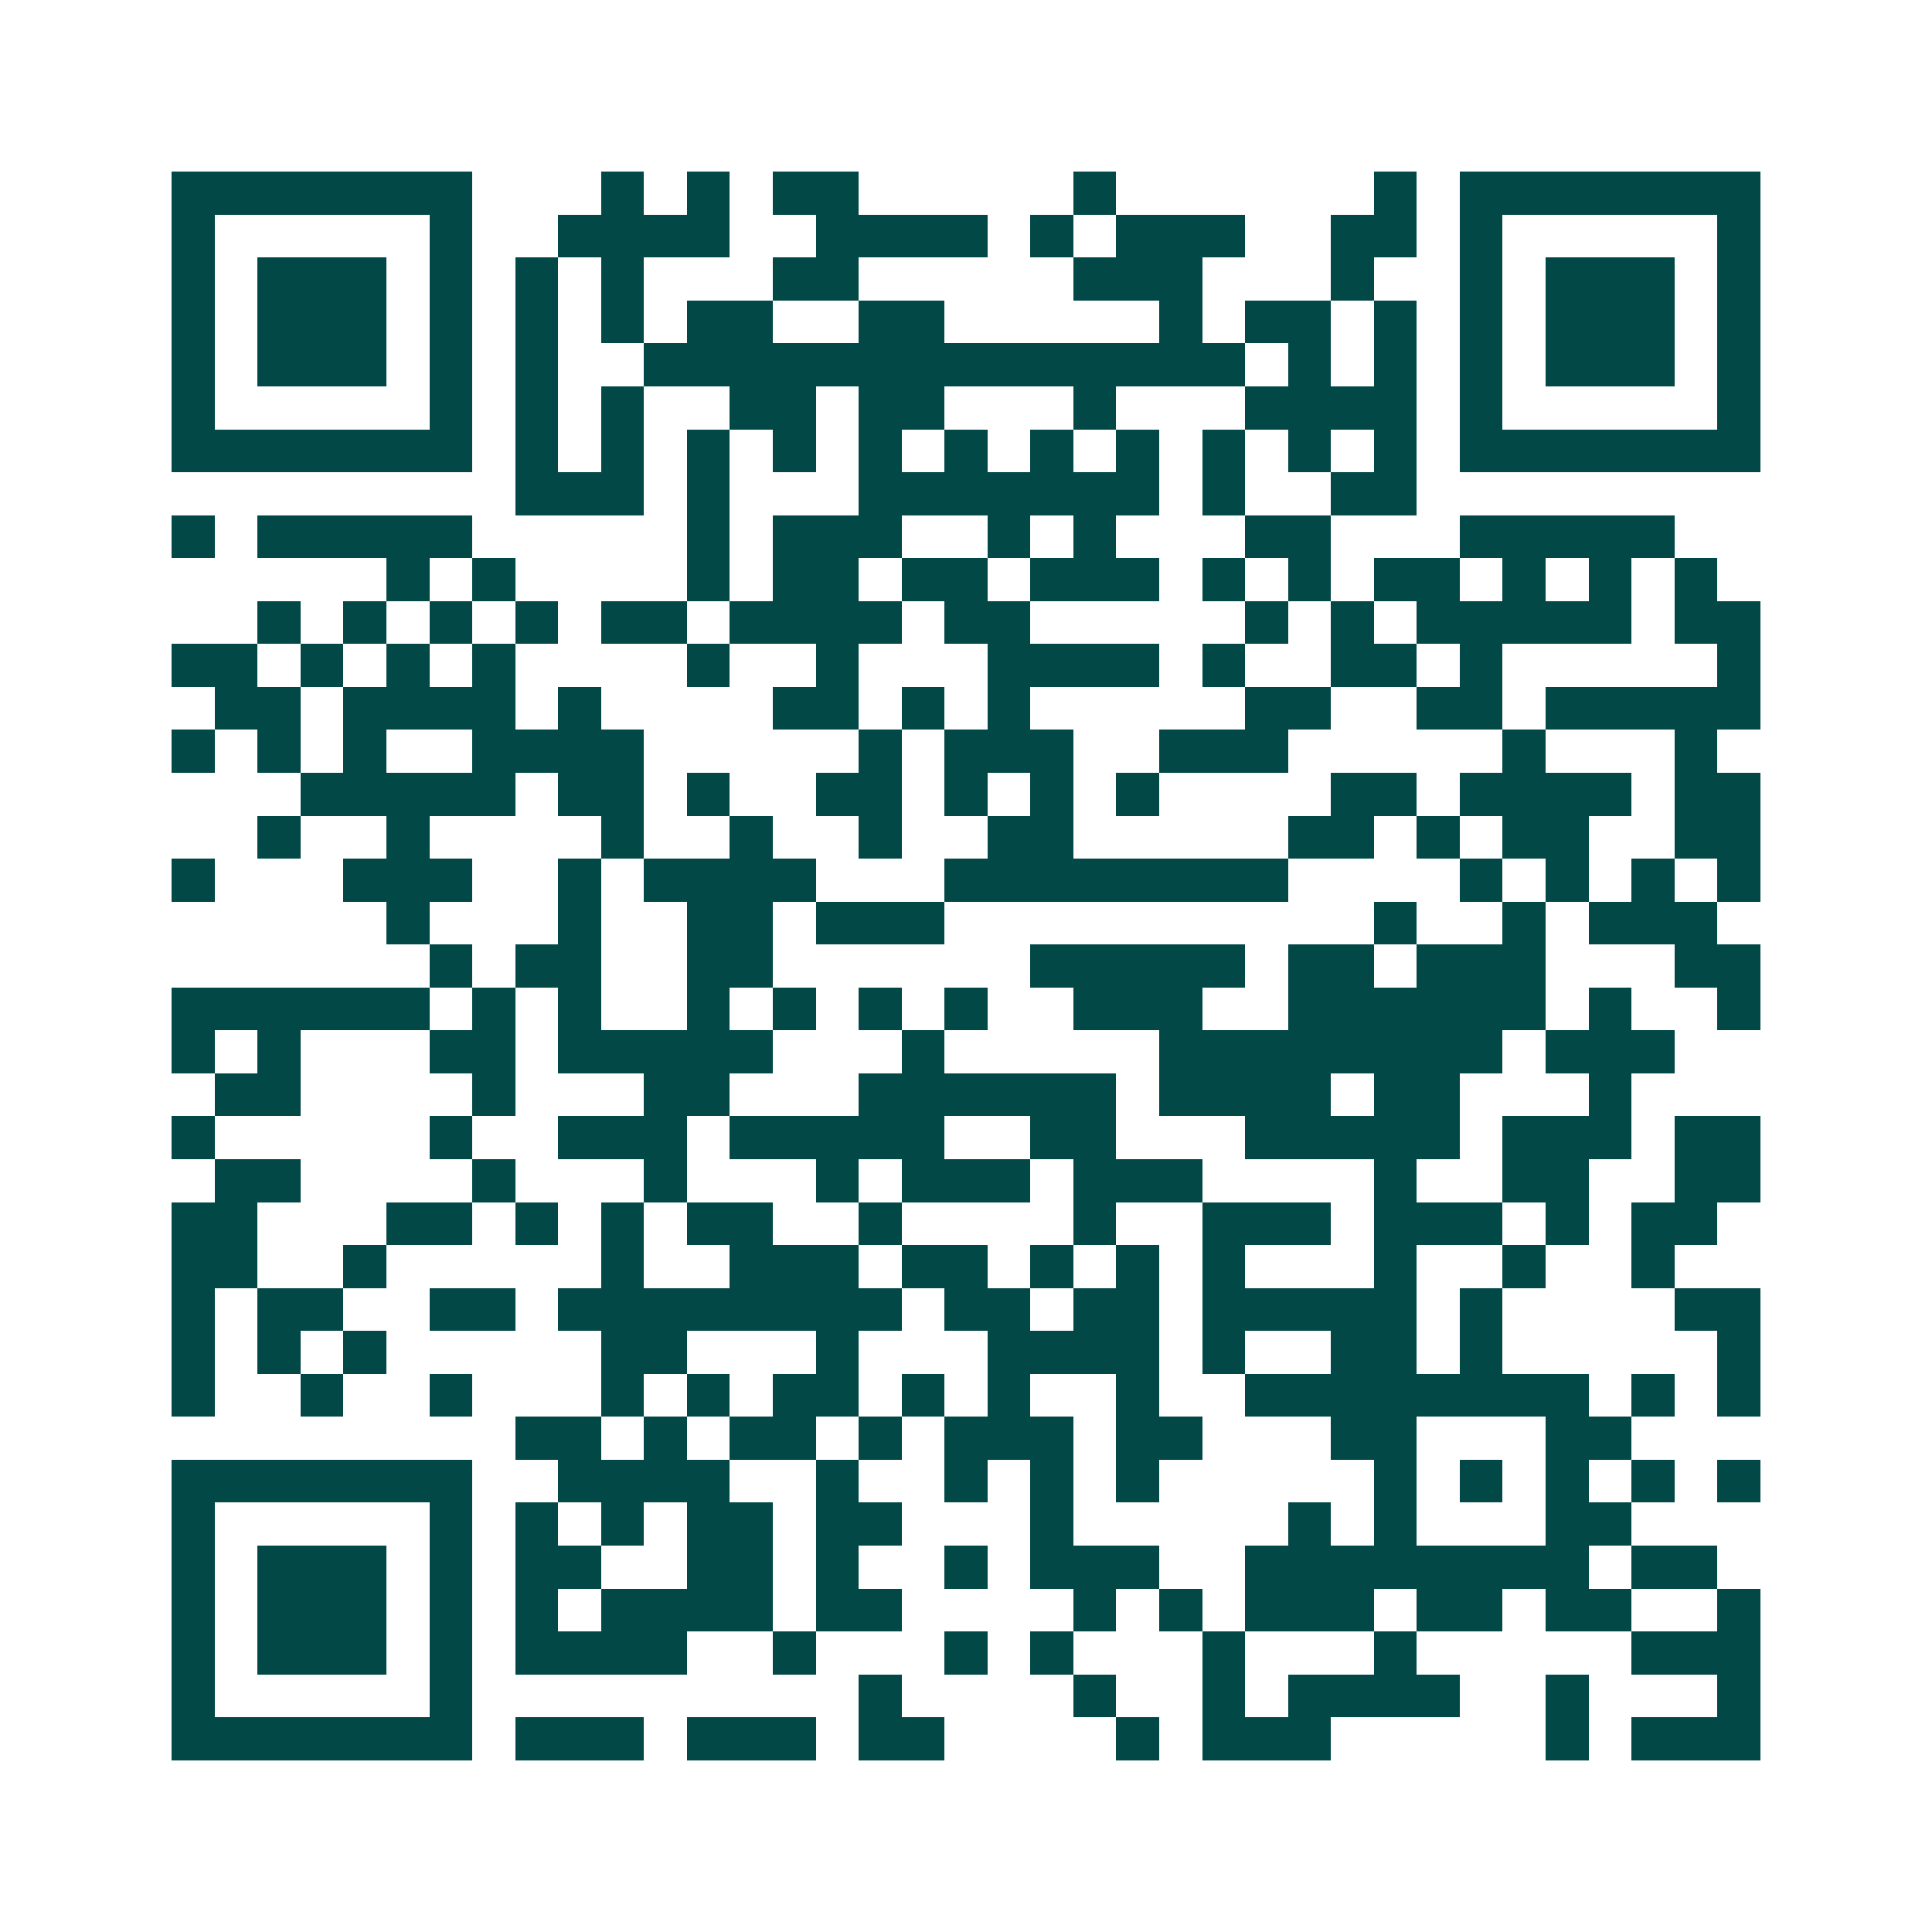 <svg xmlns="http://www.w3.org/2000/svg" width="200" height="200" viewBox="0 0 45 45" shape-rendering="crispEdges"><path fill="#ffffff" d="M0 0h45v45H0z"/><path stroke="#014847" d="M4 4.5h7m3 0h1m1 0h1m1 0h2m5 0h1m6 0h1m1 0h7M4 5.5h1m5 0h1m2 0h4m2 0h4m1 0h1m1 0h3m2 0h2m1 0h1m5 0h1M4 6.5h1m1 0h3m1 0h1m1 0h1m1 0h1m3 0h2m5 0h3m3 0h1m2 0h1m1 0h3m1 0h1M4 7.5h1m1 0h3m1 0h1m1 0h1m1 0h1m1 0h2m2 0h2m5 0h1m1 0h2m1 0h1m1 0h1m1 0h3m1 0h1M4 8.5h1m1 0h3m1 0h1m1 0h1m2 0h14m1 0h1m1 0h1m1 0h1m1 0h3m1 0h1M4 9.5h1m5 0h1m1 0h1m1 0h1m2 0h2m1 0h2m3 0h1m3 0h4m1 0h1m5 0h1M4 10.5h7m1 0h1m1 0h1m1 0h1m1 0h1m1 0h1m1 0h1m1 0h1m1 0h1m1 0h1m1 0h1m1 0h1m1 0h7M12 11.5h3m1 0h1m3 0h7m1 0h1m2 0h2M4 12.5h1m1 0h5m5 0h1m1 0h3m2 0h1m1 0h1m3 0h2m3 0h5M9 13.5h1m1 0h1m4 0h1m1 0h2m1 0h2m1 0h3m1 0h1m1 0h1m1 0h2m1 0h1m1 0h1m1 0h1M6 14.5h1m1 0h1m1 0h1m1 0h1m1 0h2m1 0h4m1 0h2m5 0h1m1 0h1m1 0h5m1 0h2M4 15.5h2m1 0h1m1 0h1m1 0h1m4 0h1m2 0h1m3 0h4m1 0h1m2 0h2m1 0h1m5 0h1M5 16.5h2m1 0h4m1 0h1m4 0h2m1 0h1m1 0h1m5 0h2m2 0h2m1 0h5M4 17.5h1m1 0h1m1 0h1m2 0h4m5 0h1m1 0h3m2 0h3m5 0h1m3 0h1M7 18.5h5m1 0h2m1 0h1m2 0h2m1 0h1m1 0h1m1 0h1m4 0h2m1 0h4m1 0h2M6 19.5h1m2 0h1m4 0h1m2 0h1m2 0h1m2 0h2m5 0h2m1 0h1m1 0h2m2 0h2M4 20.5h1m3 0h3m2 0h1m1 0h4m3 0h8m4 0h1m1 0h1m1 0h1m1 0h1M9 21.5h1m3 0h1m2 0h2m1 0h3m10 0h1m2 0h1m1 0h3M10 22.5h1m1 0h2m2 0h2m6 0h5m1 0h2m1 0h3m3 0h2M4 23.5h6m1 0h1m1 0h1m2 0h1m1 0h1m1 0h1m1 0h1m2 0h3m2 0h6m1 0h1m2 0h1M4 24.5h1m1 0h1m3 0h2m1 0h5m3 0h1m5 0h8m1 0h3M5 25.5h2m4 0h1m3 0h2m3 0h6m1 0h4m1 0h2m3 0h1M4 26.5h1m5 0h1m2 0h3m1 0h5m2 0h2m3 0h5m1 0h3m1 0h2M5 27.5h2m4 0h1m3 0h1m3 0h1m1 0h3m1 0h3m4 0h1m2 0h2m2 0h2M4 28.5h2m3 0h2m1 0h1m1 0h1m1 0h2m2 0h1m4 0h1m2 0h3m1 0h3m1 0h1m1 0h2M4 29.5h2m2 0h1m5 0h1m2 0h3m1 0h2m1 0h1m1 0h1m1 0h1m3 0h1m2 0h1m2 0h1M4 30.5h1m1 0h2m2 0h2m1 0h8m1 0h2m1 0h2m1 0h5m1 0h1m4 0h2M4 31.5h1m1 0h1m1 0h1m5 0h2m3 0h1m3 0h4m1 0h1m2 0h2m1 0h1m5 0h1M4 32.5h1m2 0h1m2 0h1m3 0h1m1 0h1m1 0h2m1 0h1m1 0h1m2 0h1m2 0h8m1 0h1m1 0h1M12 33.5h2m1 0h1m1 0h2m1 0h1m1 0h3m1 0h2m3 0h2m3 0h2M4 34.5h7m2 0h4m2 0h1m2 0h1m1 0h1m1 0h1m5 0h1m1 0h1m1 0h1m1 0h1m1 0h1M4 35.5h1m5 0h1m1 0h1m1 0h1m1 0h2m1 0h2m3 0h1m5 0h1m1 0h1m3 0h2M4 36.5h1m1 0h3m1 0h1m1 0h2m2 0h2m1 0h1m2 0h1m1 0h3m2 0h8m1 0h2M4 37.5h1m1 0h3m1 0h1m1 0h1m1 0h4m1 0h2m4 0h1m1 0h1m1 0h3m1 0h2m1 0h2m2 0h1M4 38.5h1m1 0h3m1 0h1m1 0h4m2 0h1m3 0h1m1 0h1m3 0h1m3 0h1m5 0h3M4 39.5h1m5 0h1m9 0h1m4 0h1m2 0h1m1 0h4m2 0h1m3 0h1M4 40.5h7m1 0h3m1 0h3m1 0h2m4 0h1m1 0h3m5 0h1m1 0h3"/></svg>
